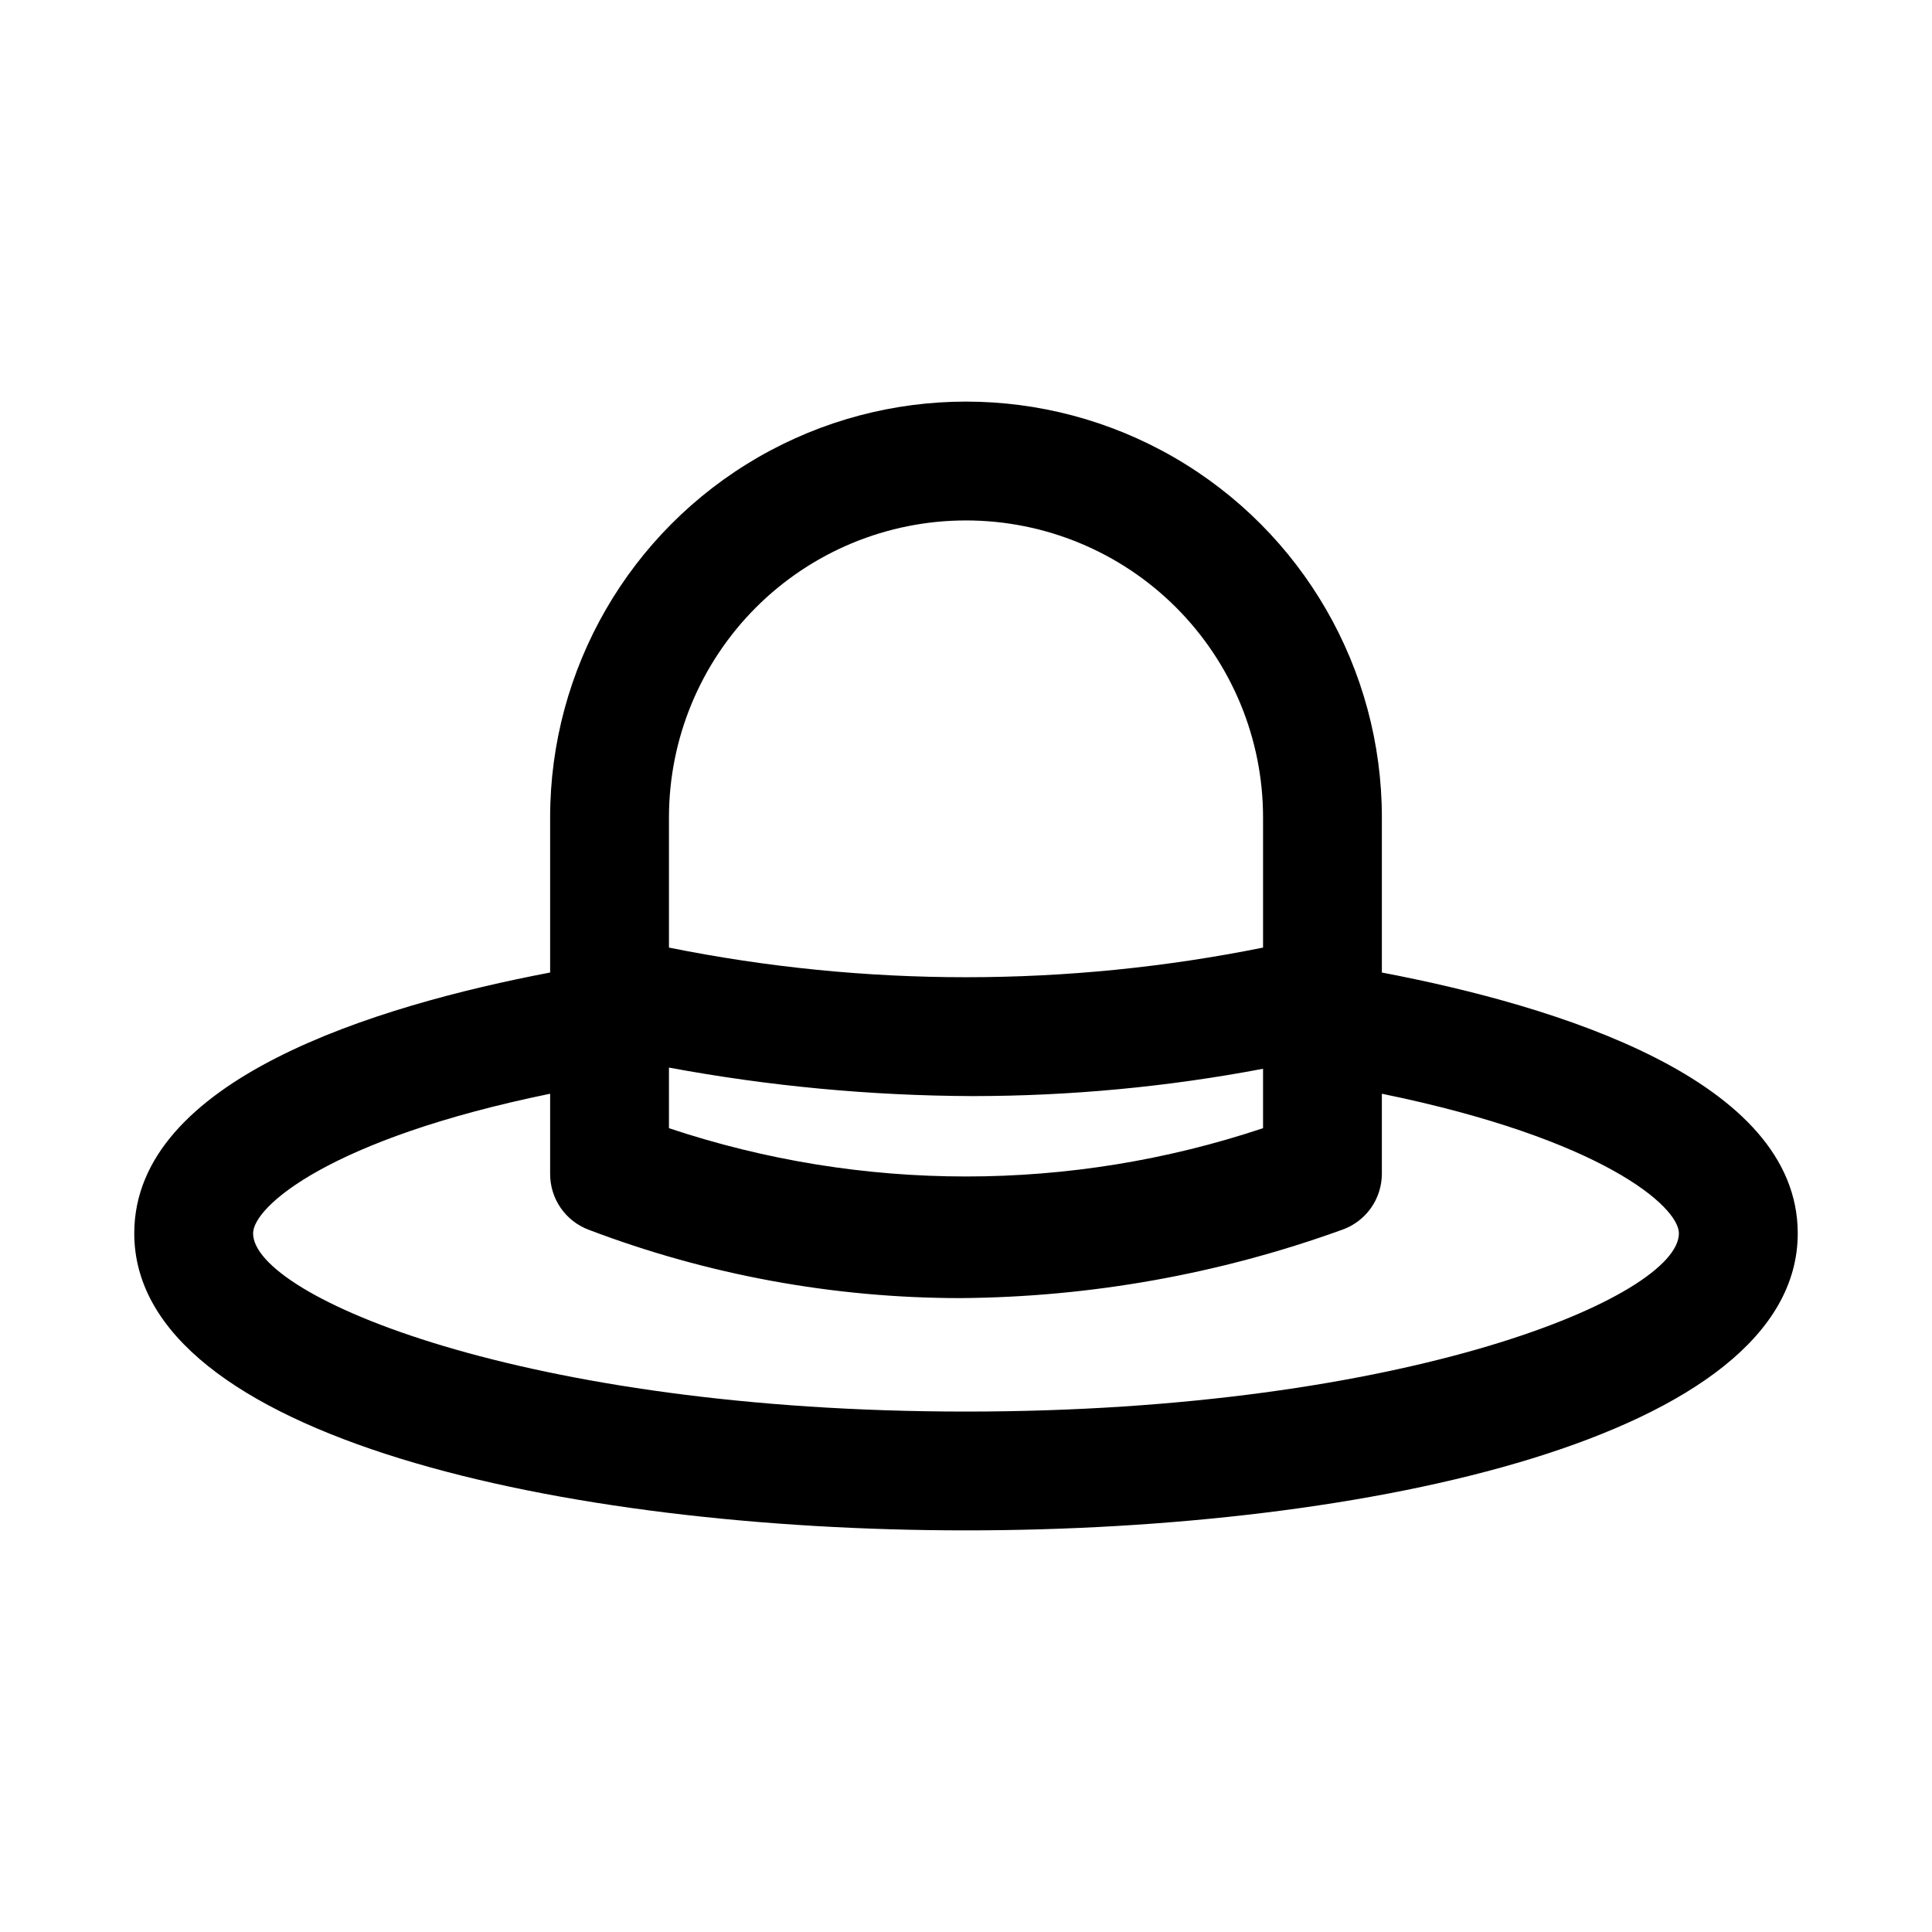<?xml version="1.0" encoding="UTF-8"?>
<!-- Uploaded to: ICON Repo, www.svgrepo.com, Generator: ICON Repo Mixer Tools -->
<svg fill="#000000" width="800px" height="800px" version="1.1" viewBox="144 144 512 512" xmlns="http://www.w3.org/2000/svg">
 <path d="m510.21 401.73v-41.094c0-39.371-21.004-75.754-55.105-95.441-34.098-19.688-76.109-19.688-110.21 0-34.098 19.688-55.105 56.07-55.105 95.441v41.094c-46.289 8.816-110.21 28.34-110.21 69.117 0 54.16 114.3 78.719 220.42 78.719 106.11 0 220.42-24.562 220.42-78.719-0.004-40.777-63.922-60.301-110.21-69.117zm-188.93 25.191c26.539 4.926 53.465 7.457 80.453 7.555 25.832-0.008 51.609-2.43 76.988-7.242v15.746c-51.094 17.066-106.35 17.066-157.44 0zm78.723-145c20.875 0 40.898 8.293 55.664 23.059 14.762 14.762 23.055 34.785 23.055 55.66v34.48c-51.957 10.473-105.48 10.473-157.44 0v-34.48c0-20.875 8.293-40.898 23.059-55.66 14.762-14.766 34.785-23.059 55.664-23.059zm0 236.16c-117.14 0-188.93-30.543-188.93-47.23 0-7.086 20.309-25.031 78.719-37v21.254c-0.008 3.219 0.965 6.359 2.797 9.008 1.828 2.644 4.426 4.668 7.438 5.793 31.434 11.949 64.773 18.082 98.402 18.105 34.527-0.238 68.762-6.359 101.23-18.105 3.07-1.074 5.734-3.074 7.625-5.723 1.887-2.652 2.91-5.824 2.922-9.078v-21.254c58.41 11.965 78.719 29.914 78.719 37 0 16.688-71.793 47.23-188.93 47.23z"/>
</svg>